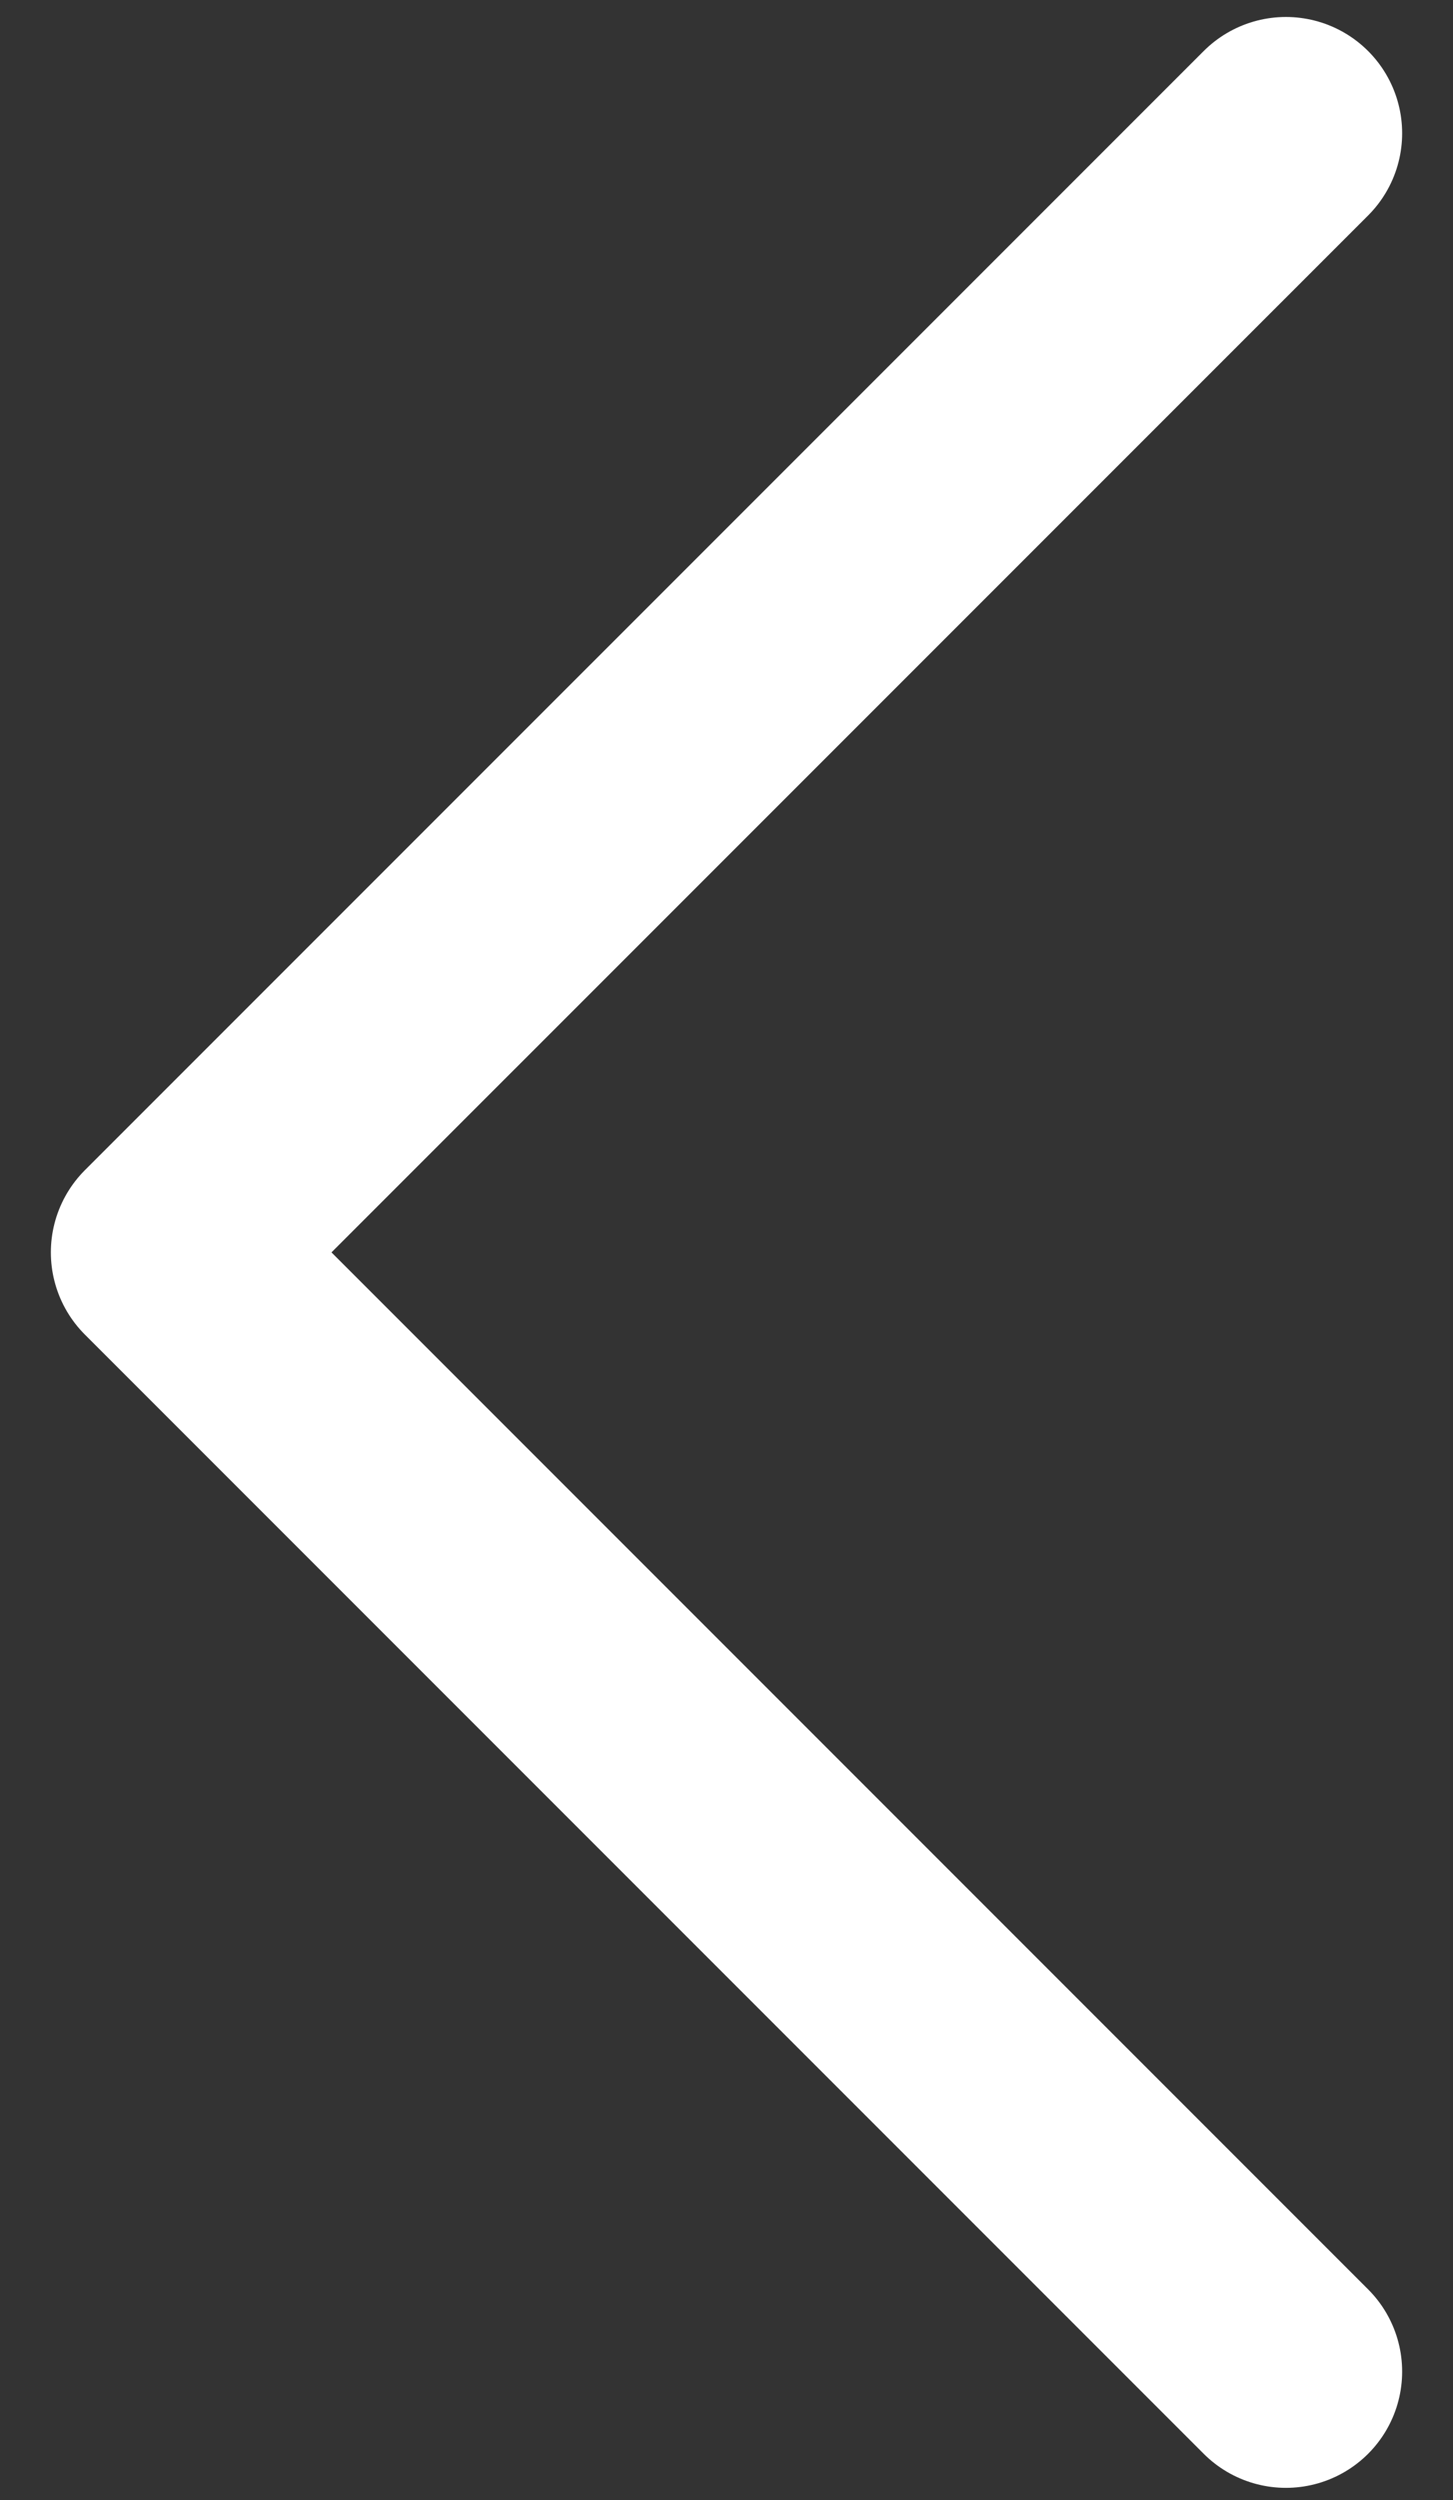 <svg width="25" height="43" viewBox="0 0 25 43" fill="none" xmlns="http://www.w3.org/2000/svg">
	<rect x="0" y="0" width="25" height="43" fill="#333333" stroke="none"/>
	<path d="M22.125 2.292L2.875 21.541L22.125 40.791" stroke="#fff" stroke-width="4" stroke-linecap="round"
		stroke-linejoin="round" />
</svg>